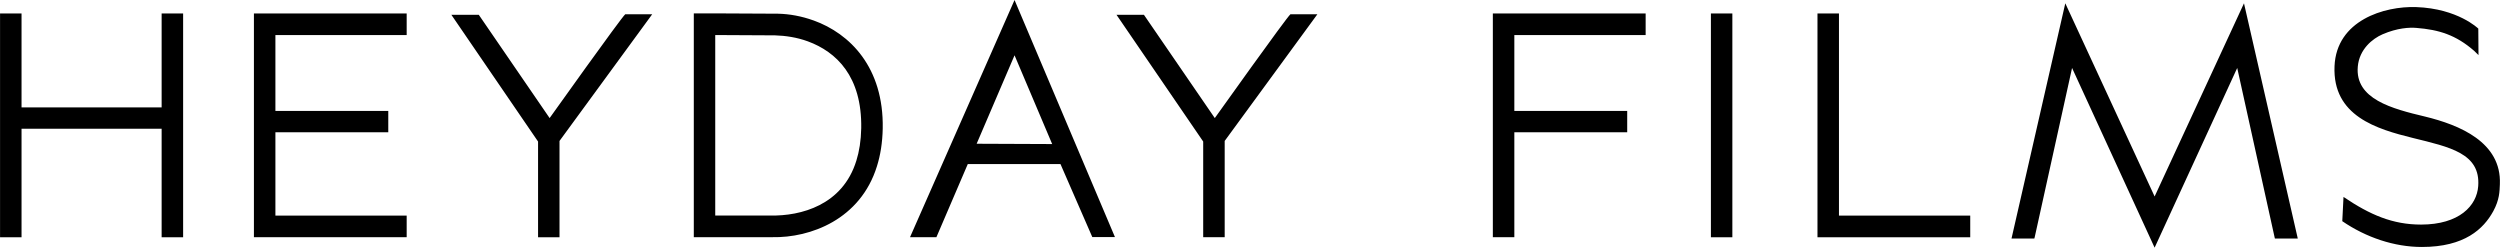 <?xml version="1.0" encoding="UTF-8" standalone="no"?>
<svg
   xmlns:dc="http://purl.org/dc/elements/1.1/"
   xmlns:cc="http://creativecommons.org/ns#"
   xmlns:rdf="http://www.w3.org/1999/02/22-rdf-syntax-ns#"
   xmlns:svg="http://www.w3.org/2000/svg"
   xmlns="http://www.w3.org/2000/svg"
   version="1.1"
   id="svg9066"
   viewBox="0 0 300 29.719"
   height="8.387mm"
   width="84.667mm">
  <defs
     id="defs9068" />
  <g
     transform="translate(978.571,-226.074)"
     id="layer1">
    <path
       d="m -880.947,228.529 c -1.439,-0.522 -2.907,-0.783 -4.284,-0.812 l -7.513,-0.038 0,0 -2.574,0 0,26.857 9.413,0 c 4.583,0.095 10.586,-2.128 12.566,-8.515 0.418,-1.33 0.66,-2.835 0.693,-4.521 0.138,-7.333 -3.932,-11.403 -8.302,-12.975 m 5.134,16.841 c -1.643,5.324 -6.644,6.649 -10.334,6.573 l -6.597,0 0,-21.661 7.176,0.038 c 1.244,0.038 2.617,0.235 3.942,0.722 3.419,1.259 6.502,4.198 6.402,10.415 -0.027,1.496 -0.237,2.797 -0.589,3.918 m -72.292,9.171 18.332,0 0,-2.598 -15.753,0 0,-10.002 13.545,0 0,-2.555 -13.545,0 0,-9.104 15.753,0 0,-2.598 -18.332,0 0,26.857 z m 35.486,-14.3 -8.501,-12.395 -3.291,0 10.405,15.212 0,11.483 2.574,0 0,-11.555 11.123,-15.202 -3.234,0 c -0.47,0.38 -9.076,12.457 -9.076,12.457 m -46.561,-1.278 -16.812,0 0,-11.279 -2.579,0 0,26.857 2.579,0 0,-13.022 16.812,0 0,13.022 2.579,0 0,-26.857 -2.579,0 0,11.279 z m 201.29,-11.279 -2.579,0 0,26.857 18.332,0 0,-2.598 -15.753,0 0,-24.259 z m -15.368,26.857 2.574,0 0,-26.852 -2.574,0 0,26.852 z m 53.248,-4.892 0,0 -10.719,-23.181 -6.454,28.225 2.74,0 0.052,-0.201 4.474,-20.265 9.907,21.566 0,0 0,0 9.912,-21.566 4.474,20.265 0.048,0.201 2.745,0 -6.454,-28.225 -10.724,23.181 z m 32.47,-9.583 c -3.985,-0.95 -8.43,-2.099 -8.088,-5.998 0.18,-2.09 1.767,-3.362 2.982,-3.885 1.771,-0.764 3.229,-0.831 4.023,-0.764 2.745,0.216 4.763,0.845 6.948,2.745 l 0.532,0.518 -0.023,-3.177 c 0,0 -2.446,-2.408 -7.456,-2.583 -3.833,-0.133 -9.57,1.595 -9.798,7.095 -0.252,5.984 5.067,7.542 9.413,8.615 4.426,1.092 8.112,1.842 7.831,5.765 -0.166,2.375 -2.284,4.621 -6.853,4.626 -3.405,0 -6.112,-1.154 -9.313,-3.32 l -0.147,2.911 c 2.864,1.957 6.236,3.096 9.555,3.096 5.129,0 7.399,-2.165 8.568,-4.298 0.746,-1.372 0.755,-2.379 0.788,-3.225 0.218,-5.072 -4.882,-7.124 -8.962,-8.121 m -145.254,0.175 -8.506,-12.395 -3.291,0 10.405,15.212 0,11.483 2.579,0 0,-11.555 11.123,-15.202 -3.234,0 c -0.47,0.38 -9.076,12.457 -9.076,12.457 m -36.569,14.3 3.158,0 3.766,-8.777 11.127,0 3.818,8.758 2.717,0 -12.049,-28.448 -12.538,28.448 z m 7.983,-11.204 4.554,-10.629 4.516,10.652 -9.071,-0.038 z m 61.953,11.204 2.579,0 0,-12.6 13.545,0 0,-2.555 -13.545,0 0,-9.104 15.758,0 0,-2.598 -18.337,0 0,26.857 z"
       style="fill:#000000;fill-opacity:1;fill-rule:nonzero;stroke:none"
       id="path4168" />
  </g>
</svg>
